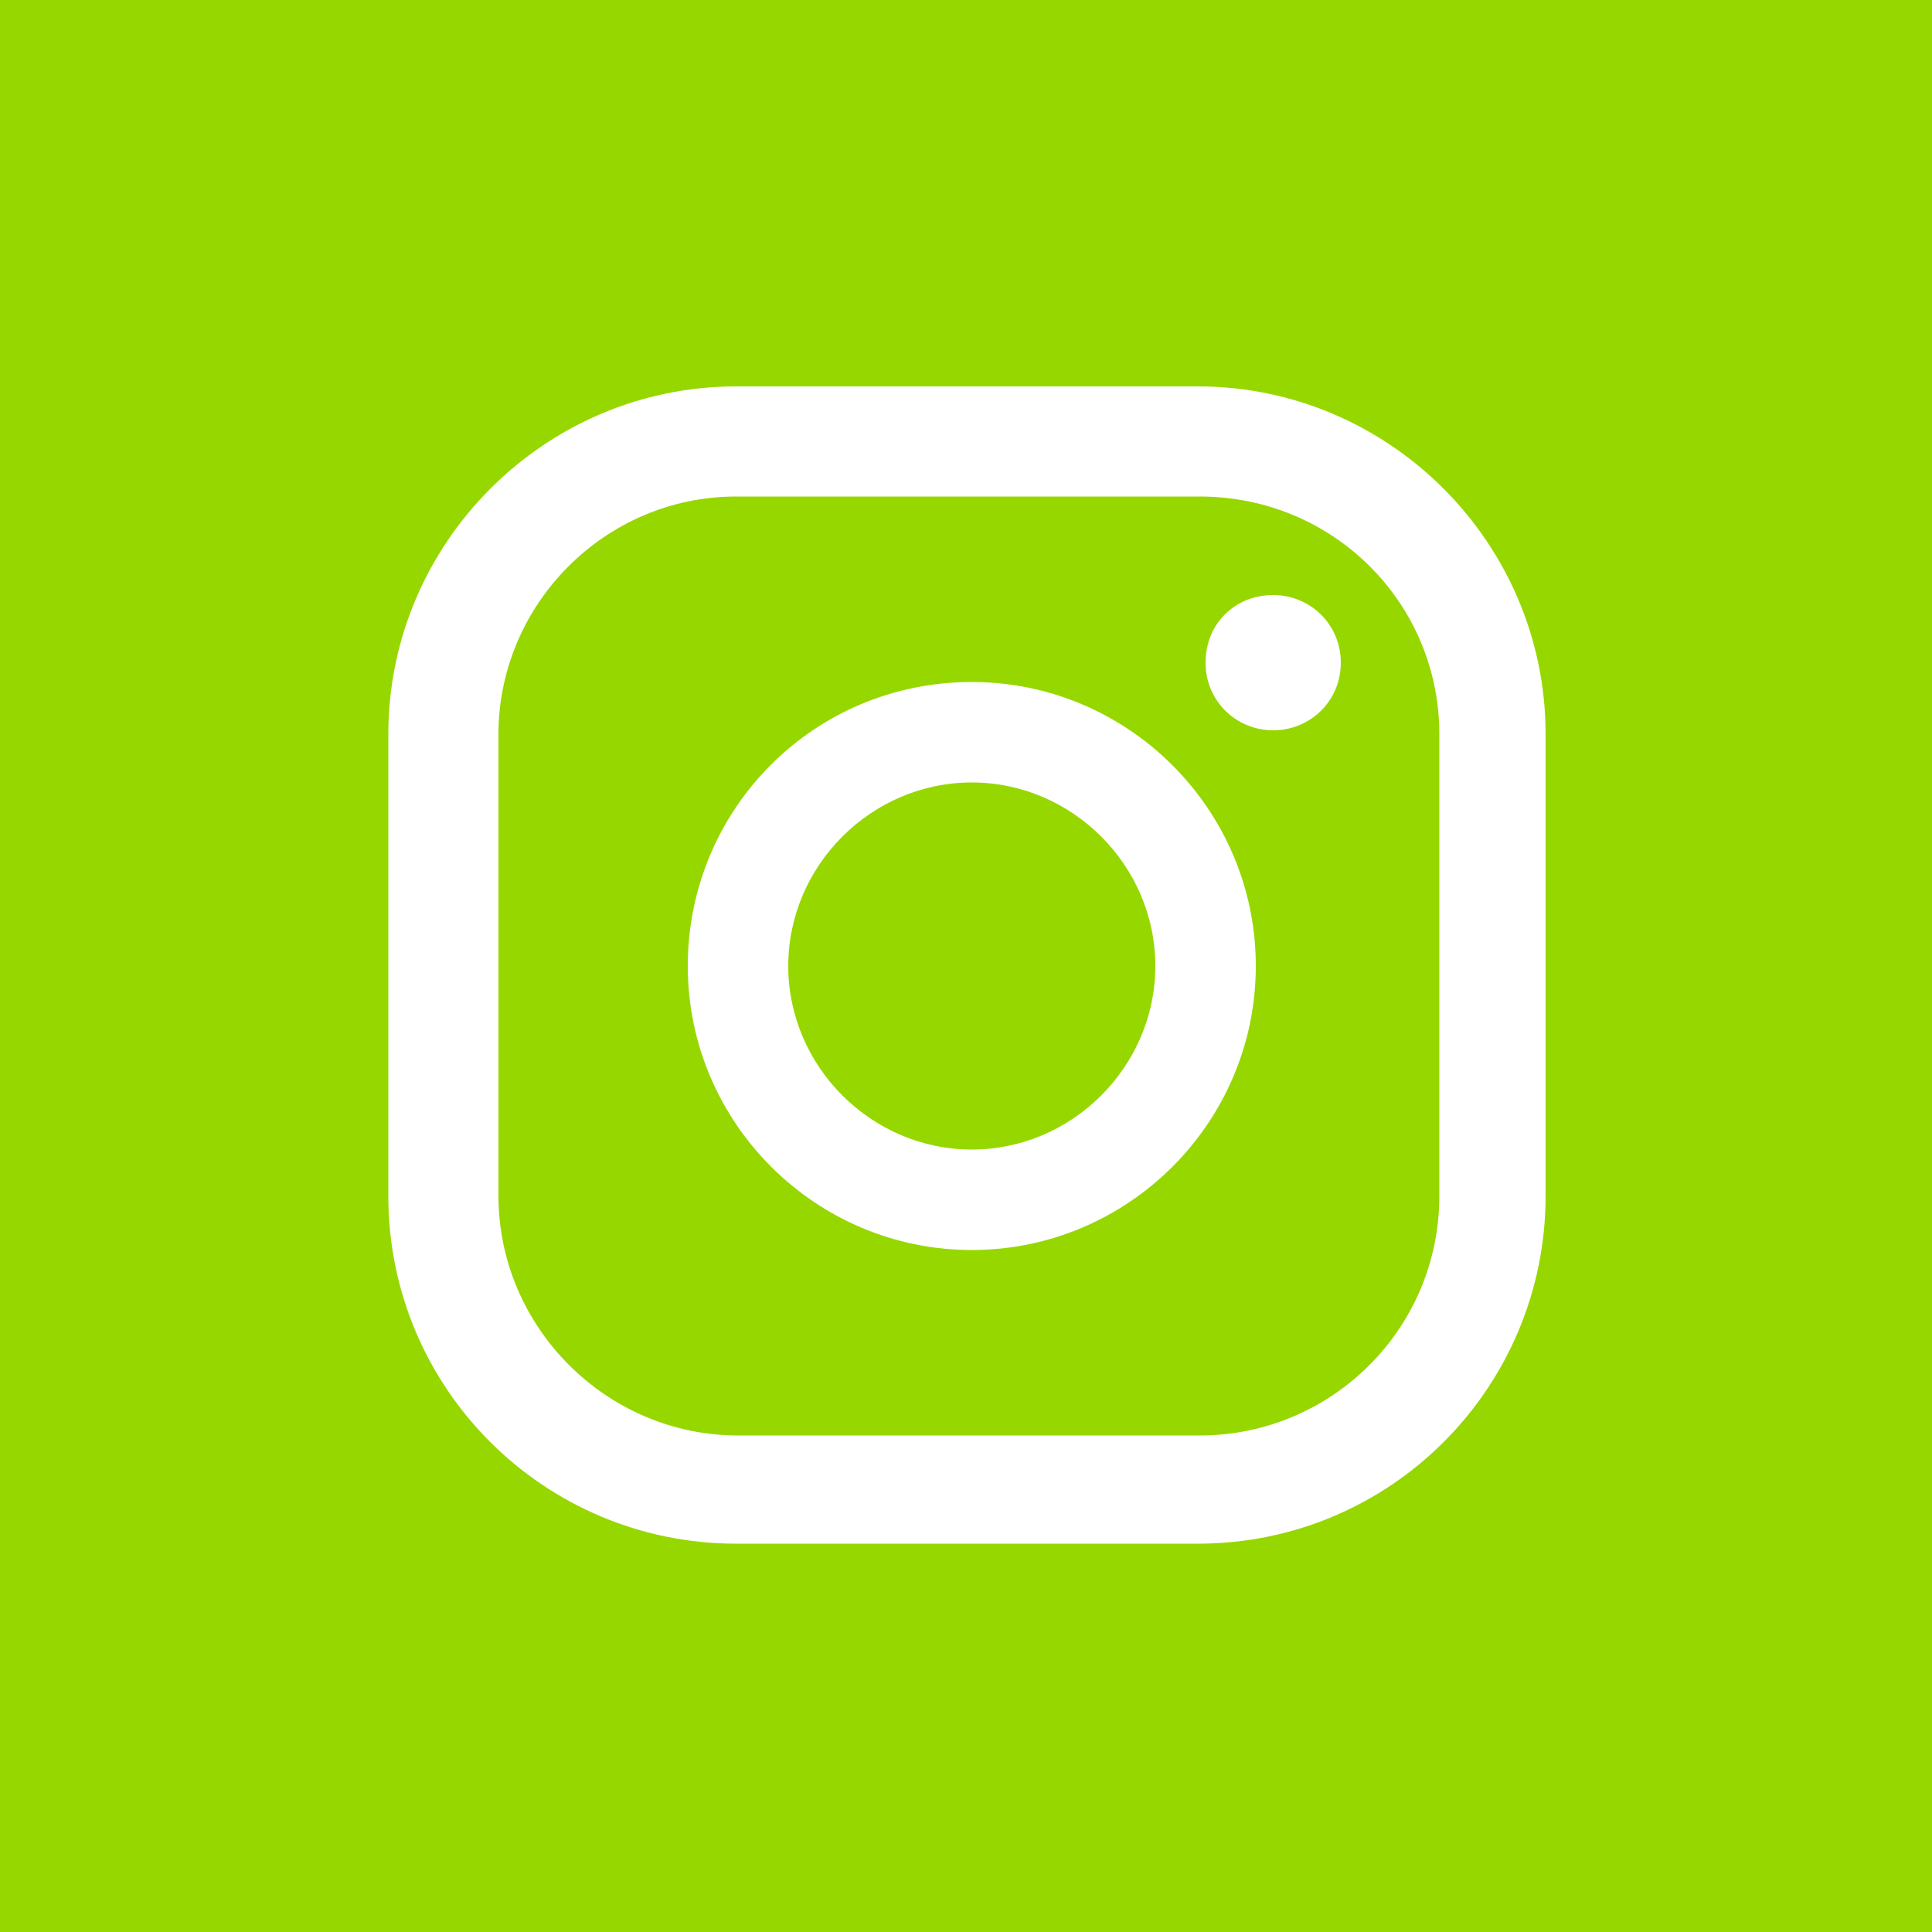 <?xml version="1.0" encoding="UTF-8"?>
<svg id="uuid-f3281590-e847-4e32-b0df-43e2e0f660d8" xmlns="http://www.w3.org/2000/svg" version="1.1" viewBox="0 0 100 100">
  <defs>
    <style>
      .cls-1 {
        fill: #97d700;
      }

      .cls-1, .cls-2 {
        stroke-width: 0px;
      }

      .cls-2 {
        fill: #fff;
      }
    </style>
  </defs>
  <g id="uuid-0d1534fa-95af-44e2-9faa-aa7ff6236550">
    <rect class="cls-1" width="100" height="100"/>
    <path class="cls-2" d="M65.9,30.8c-2,0-3.5,1.5-3.5,3.5s1.6,3.5,3.5,3.5,3.5-1.5,3.5-3.5-1.6-3.5-3.5-3.5Z"/>
    <path class="cls-2" d="M50.3,35.3c-8.2,0-14.7,6.6-14.7,14.7s6.6,14.7,14.7,14.7,14.7-6.6,14.7-14.7-6.6-14.7-14.7-14.7ZM50.3,59.5c-5.2,0-9.5-4.3-9.5-9.5s4.3-9.5,9.5-9.5,9.5,4.3,9.5,9.5-4.3,9.5-9.5,9.5Z"/>
    <path class="cls-2" d="M62,79.9h-23.9c-9.9,0-18-8-18-18v-23.9c0-9.9,8.1-18,18-18h23.9c9.9,0,18,8.1,18,18v23.9c0,9.9-8,18-18,18ZM38.1,25.7c-6.8,0-12.3,5.6-12.3,12.3v23.9c0,6.8,5.6,12.4,12.4,12.4h23.9c6.8,0,12.4-5.5,12.4-12.4v-23.9c0-6.8-5.5-12.3-12.4-12.3,0,0-23.9,0-23.9,0Z"/>
  </g>
</svg>